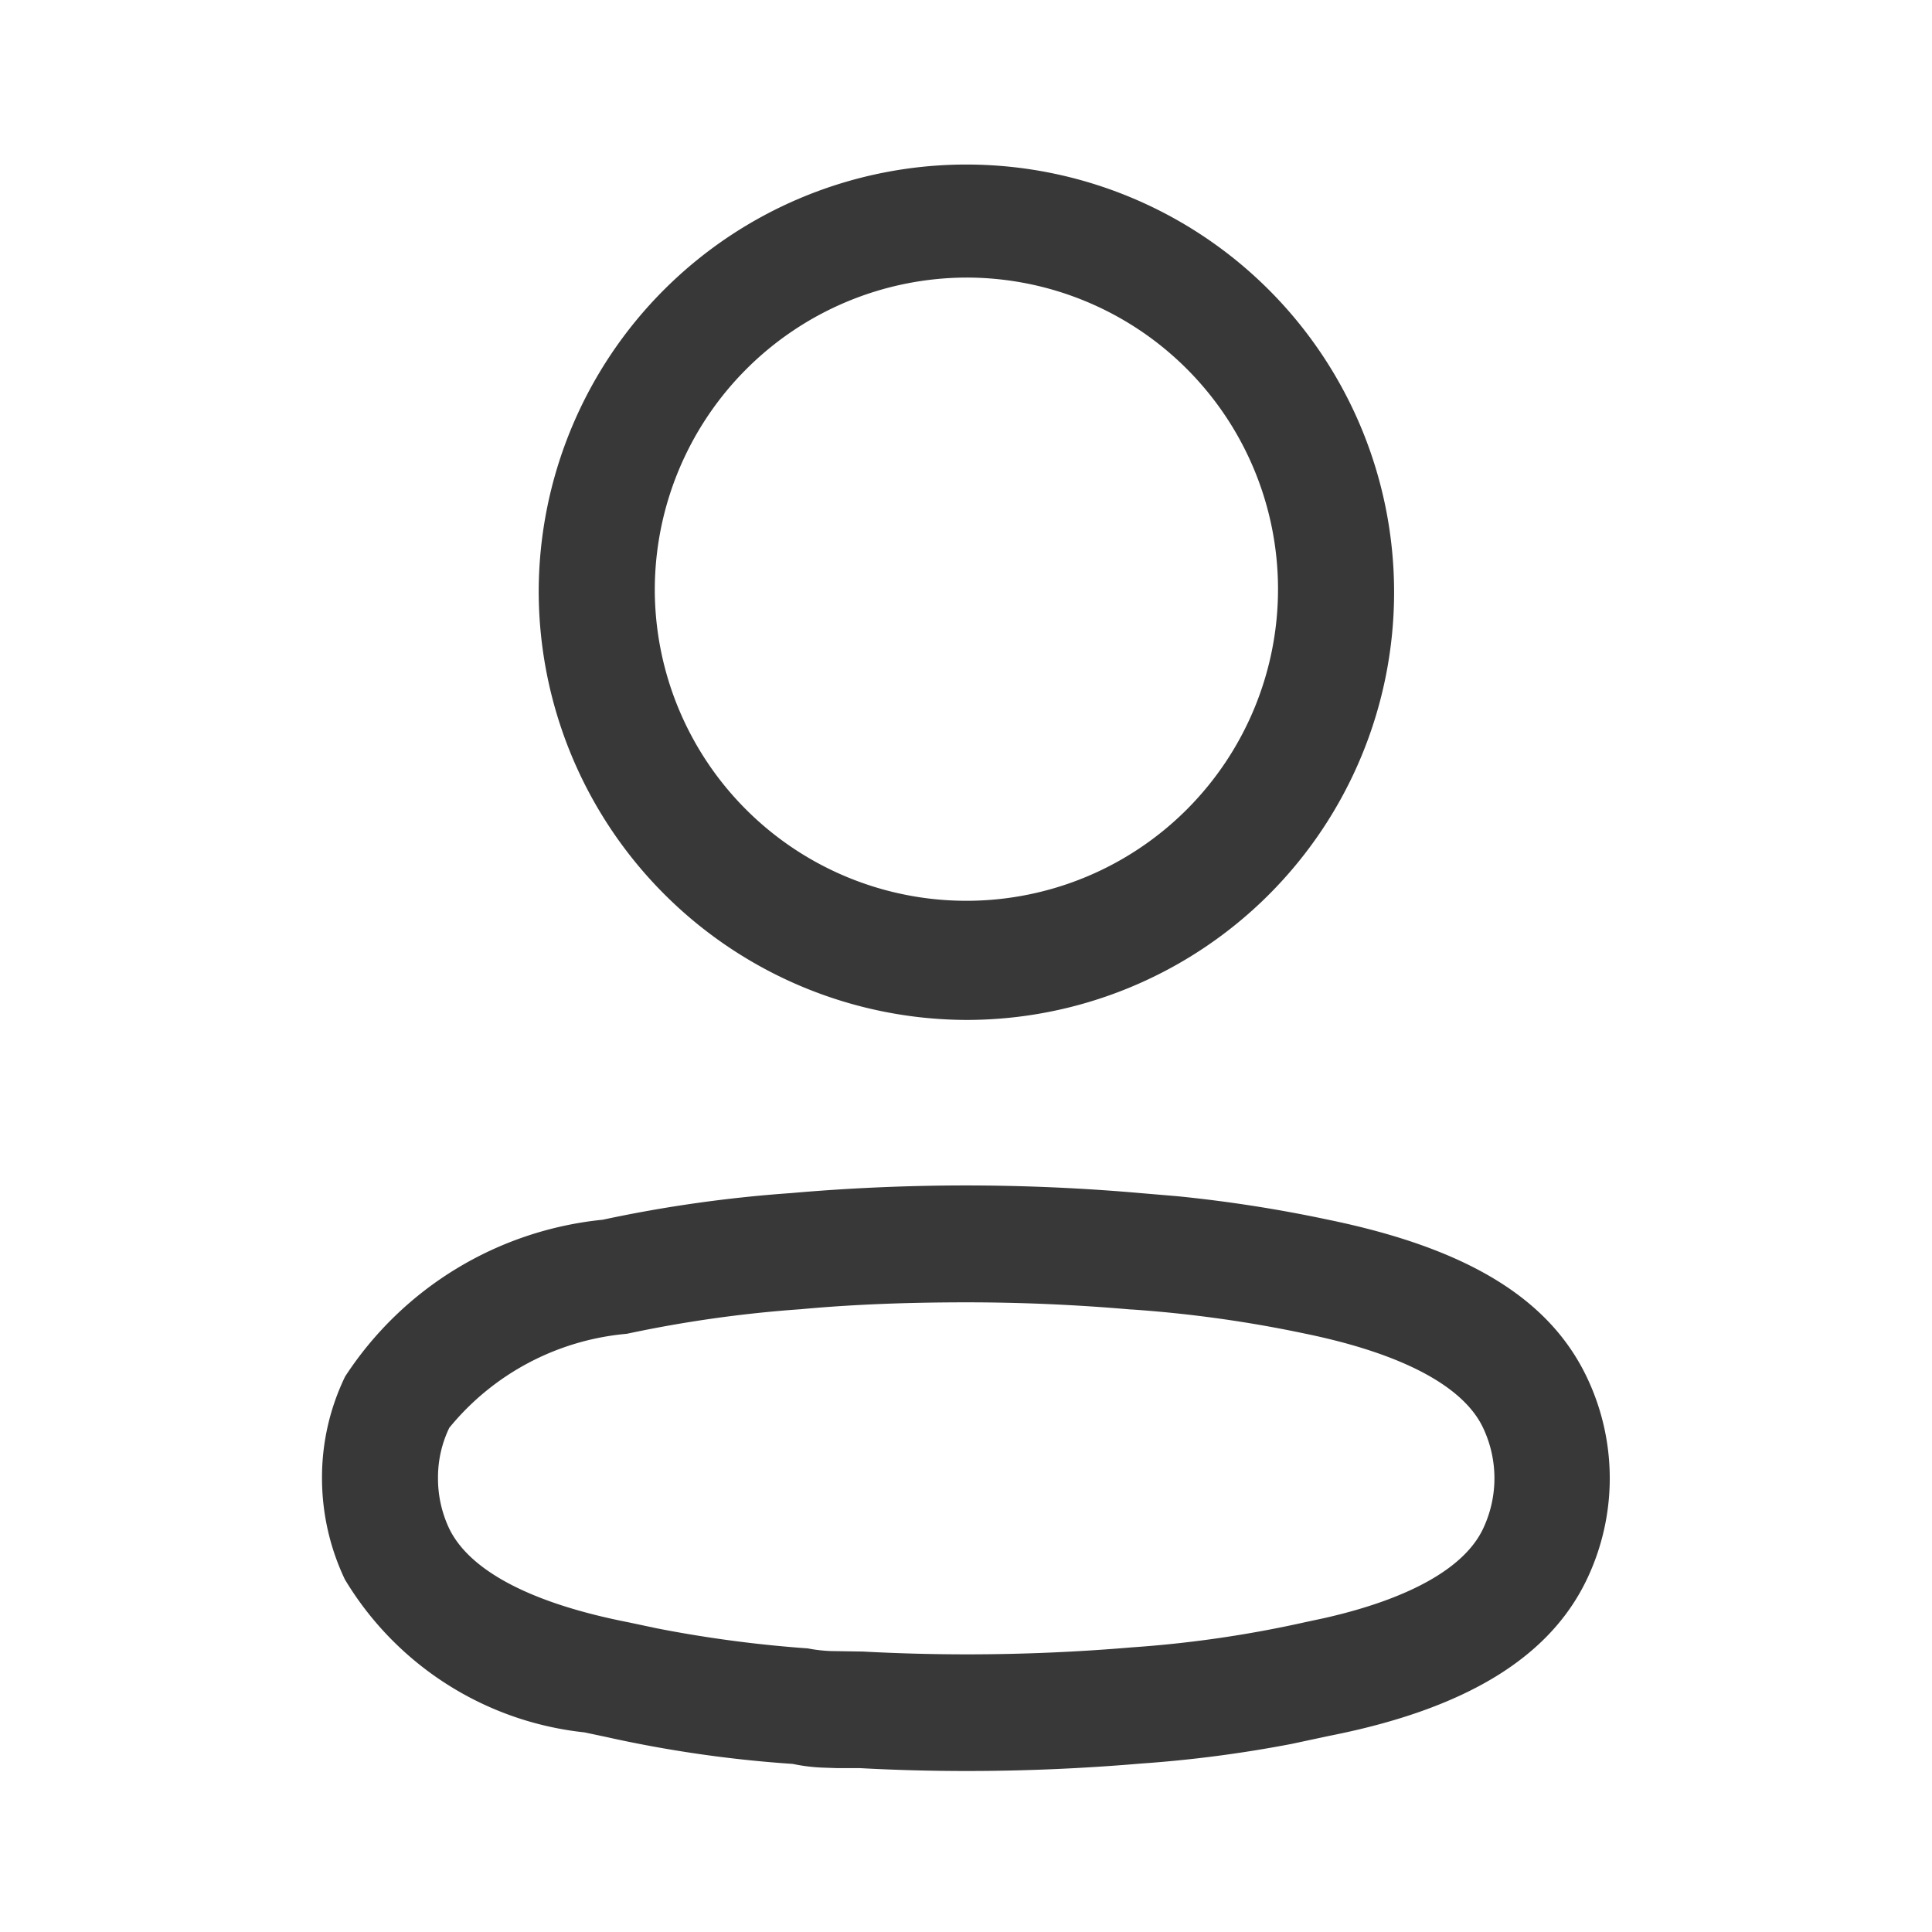 <svg xmlns="http://www.w3.org/2000/svg" width="24" height="24" viewBox="0 0 24 24">
    <g>
        <path fill="rgba(22,22,22,0.85)" d="M6.676 19.964h-.284l-.144-.005a2.214 2.214 0 0 1-.4-.047 15.4 15.4 0 0 1-2.333-.338l-.256-.054a3.961 3.961 0 0 1-2.975-1.9A2.936 2.936 0 0 1 0 16.363 2.876 2.876 0 0 1 .287 15.1a4.334 4.334 0 0 1 3.2-1.948 16.744 16.744 0 0 1 2.339-.331c.718-.063 1.448-.095 2.17-.095s1.452.032 2.17.095l.461.039a17.218 17.218 0 0 1 1.873.292c1.727.355 2.749.979 3.215 1.962a2.912 2.912 0 0 1 0 2.5c-.464.978-1.512 1.616-3.2 1.949l-.468.1a15.713 15.713 0 0 1-1.88.245c-.715.061-1.442.092-2.158.092-.446 0-.895-.012-1.333-.036zm-.734-5.7a15.528 15.528 0 0 0-2.156.305 3.21 3.21 0 0 0-2.205 1.168 1.417 1.417 0 0 0-.14.624 1.452 1.452 0 0 0 .139.627c.255.527 1.025.93 2.228 1.165l.353.075a15.507 15.507 0 0 0 1.874.249 1.84 1.84 0 0 0 .287.033l.393.006c.429.023.866.035 1.3.035.678 0 1.366-.029 2.047-.087a14.344 14.344 0 0 0 2.162-.315l.225-.048c1.061-.24 1.743-.624 1.973-1.108a1.463 1.463 0 0 0 0-1.259c-.245-.516-1.008-.92-2.209-1.167a15.575 15.575 0 0 0-2.152-.3h-.013c-.675-.059-1.361-.089-2.038-.089s-1.382.022-2.067.086zm-3.25-8.929A5.313 5.313 0 1 1 8 10.67a5.33 5.33 0 0 1-5.308-5.335zm1.442 0A3.871 3.871 0 1 0 8 1.448a3.883 3.883 0 0 0-3.866 3.887z" transform="translate(4 2)"/>
    </g>
</svg>
